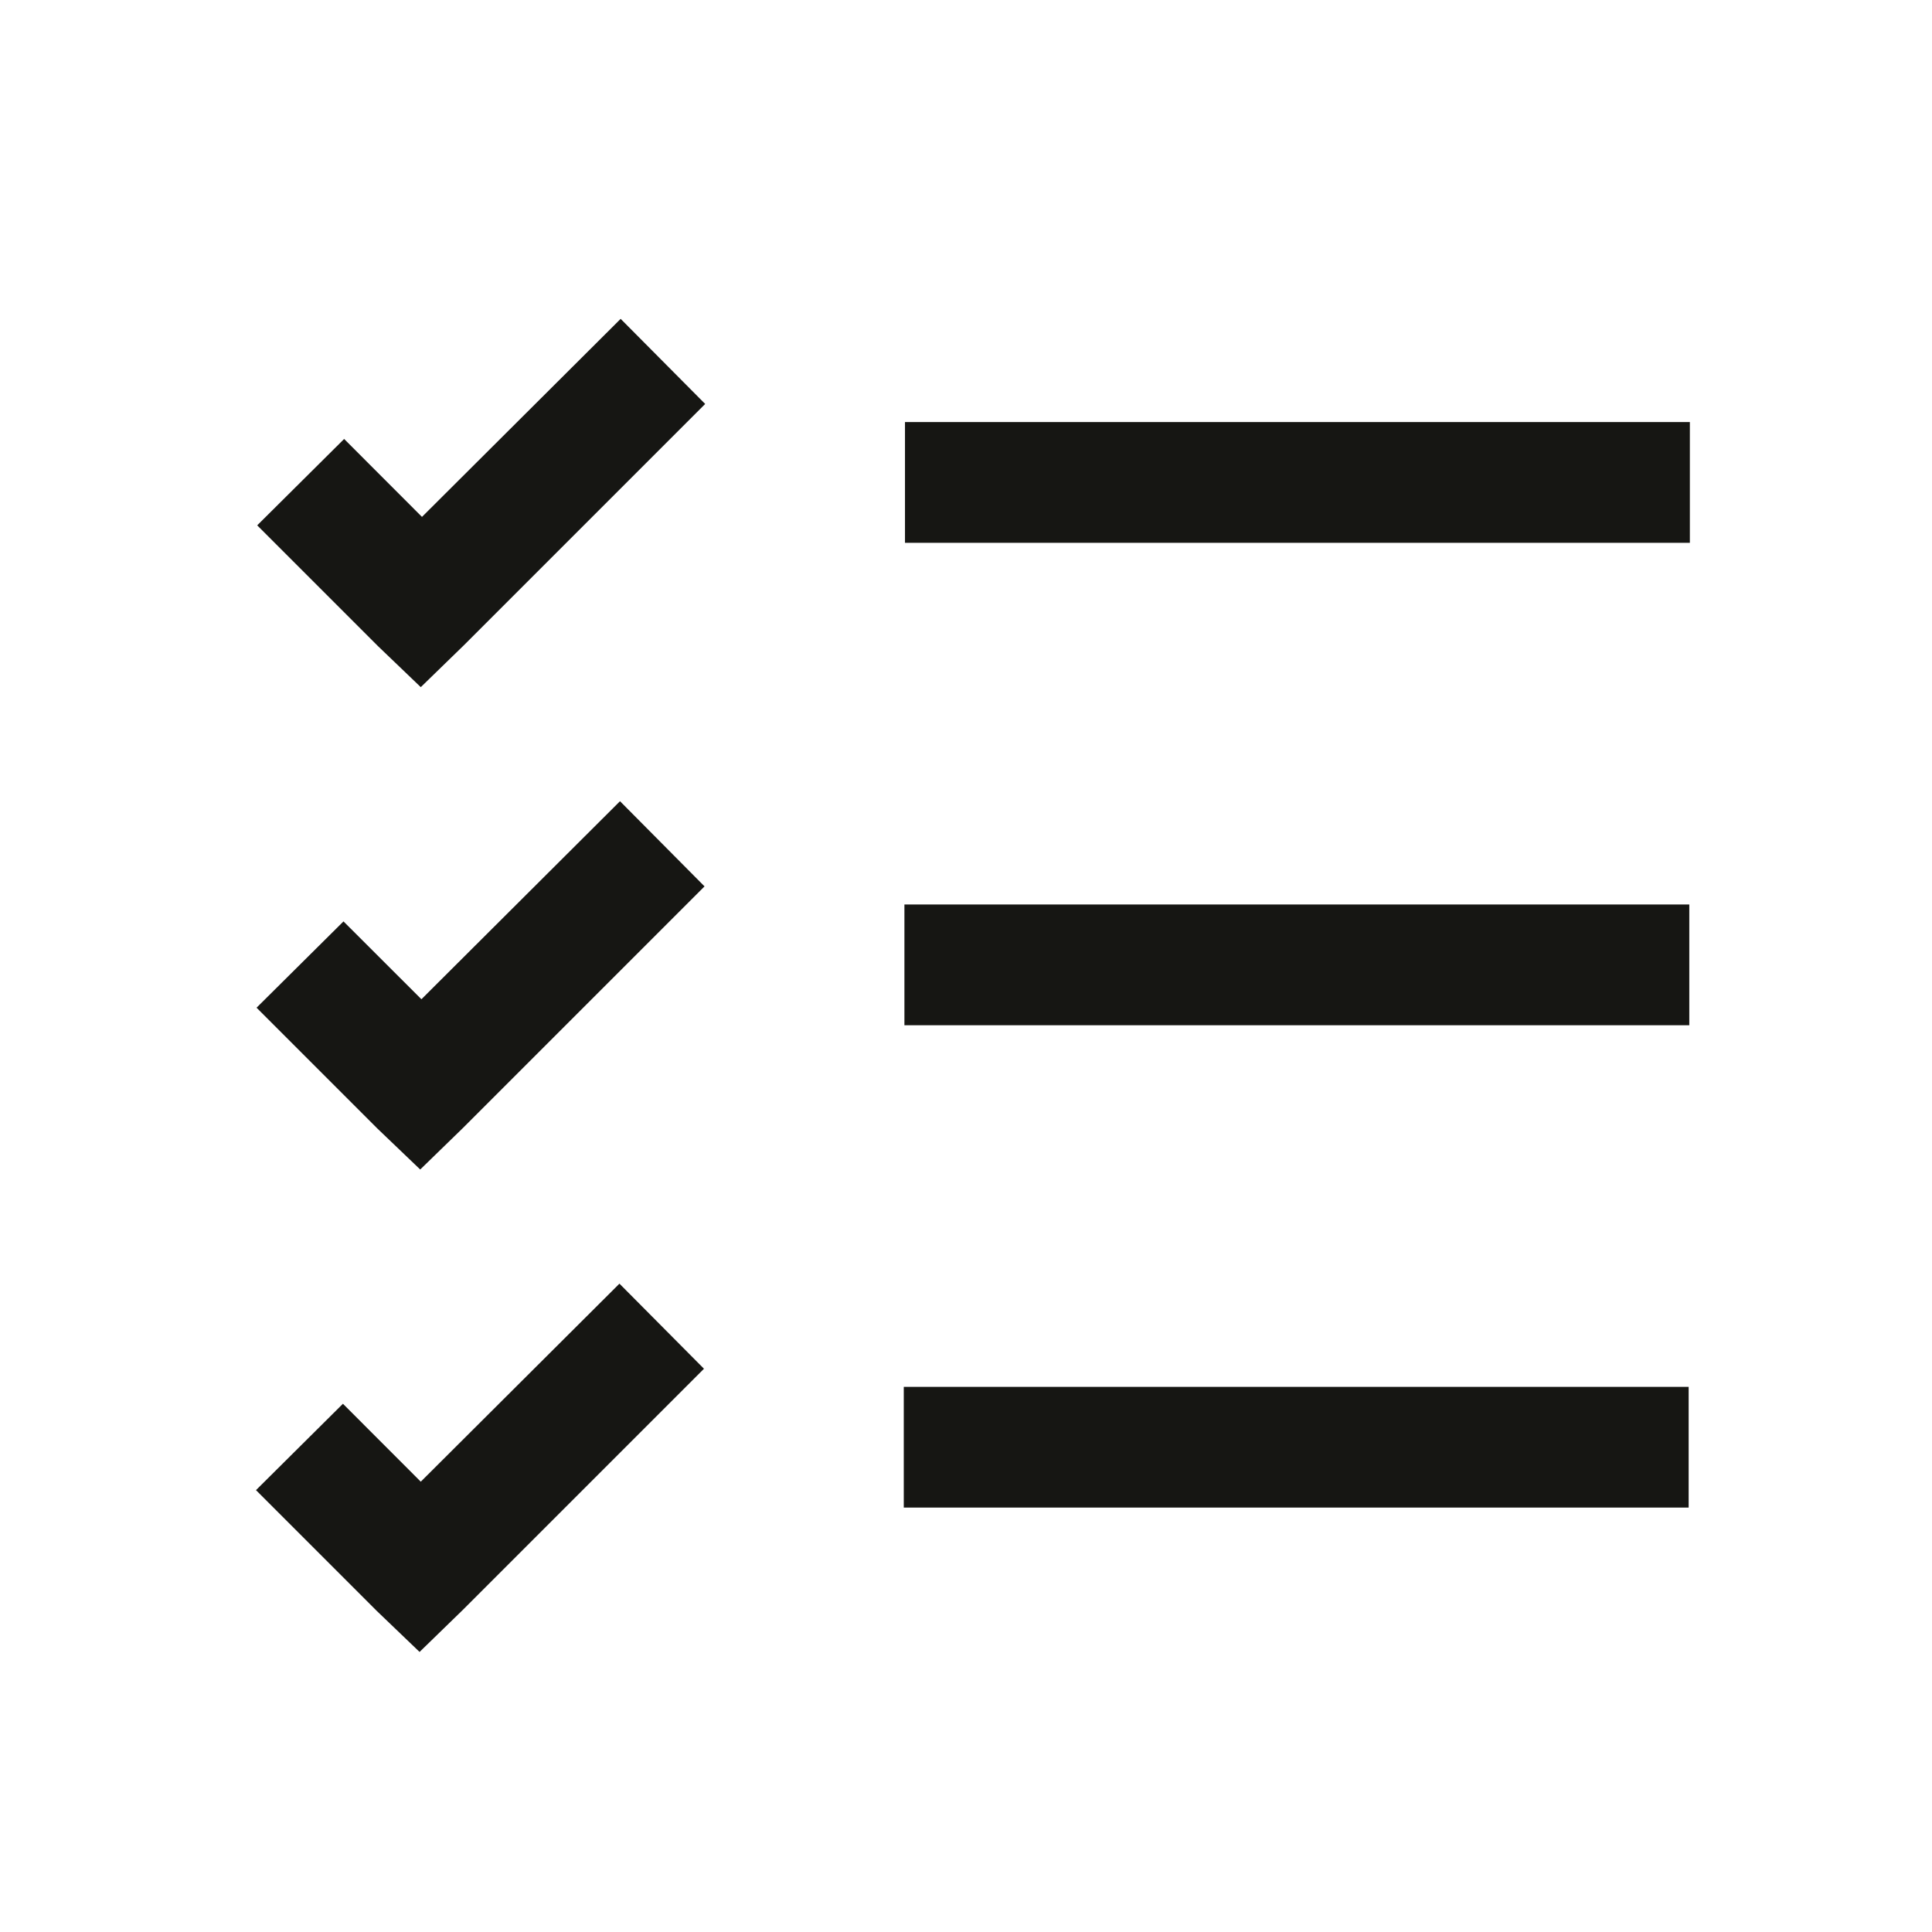 <svg width="24" height="24" viewBox="0 0 24 24" fill="none" xmlns="http://www.w3.org/2000/svg">
<path d="M7.71 3.961L5.242 6.421L4.275 5.453L3.195 6.526L4.695 8.026L5.227 8.536L5.76 8.018L8.76 5.018L7.71 3.961ZM11.242 5.243V6.743H20.992V5.243H11.242ZM7.702 9.953L5.235 12.413L4.267 11.446L3.187 12.518L4.687 14.018L5.22 14.528L5.752 14.011L8.752 11.011L7.702 9.953ZM11.235 11.236V12.736H20.985V11.236H11.235ZM7.695 15.946L5.227 18.406L4.26 17.438L3.18 18.511L4.68 20.011L5.212 20.521L5.745 20.003L8.745 17.003L7.695 15.946ZM11.227 17.228V18.728H20.977V17.228H11.227Z" fill="#161613"/>
</svg>
